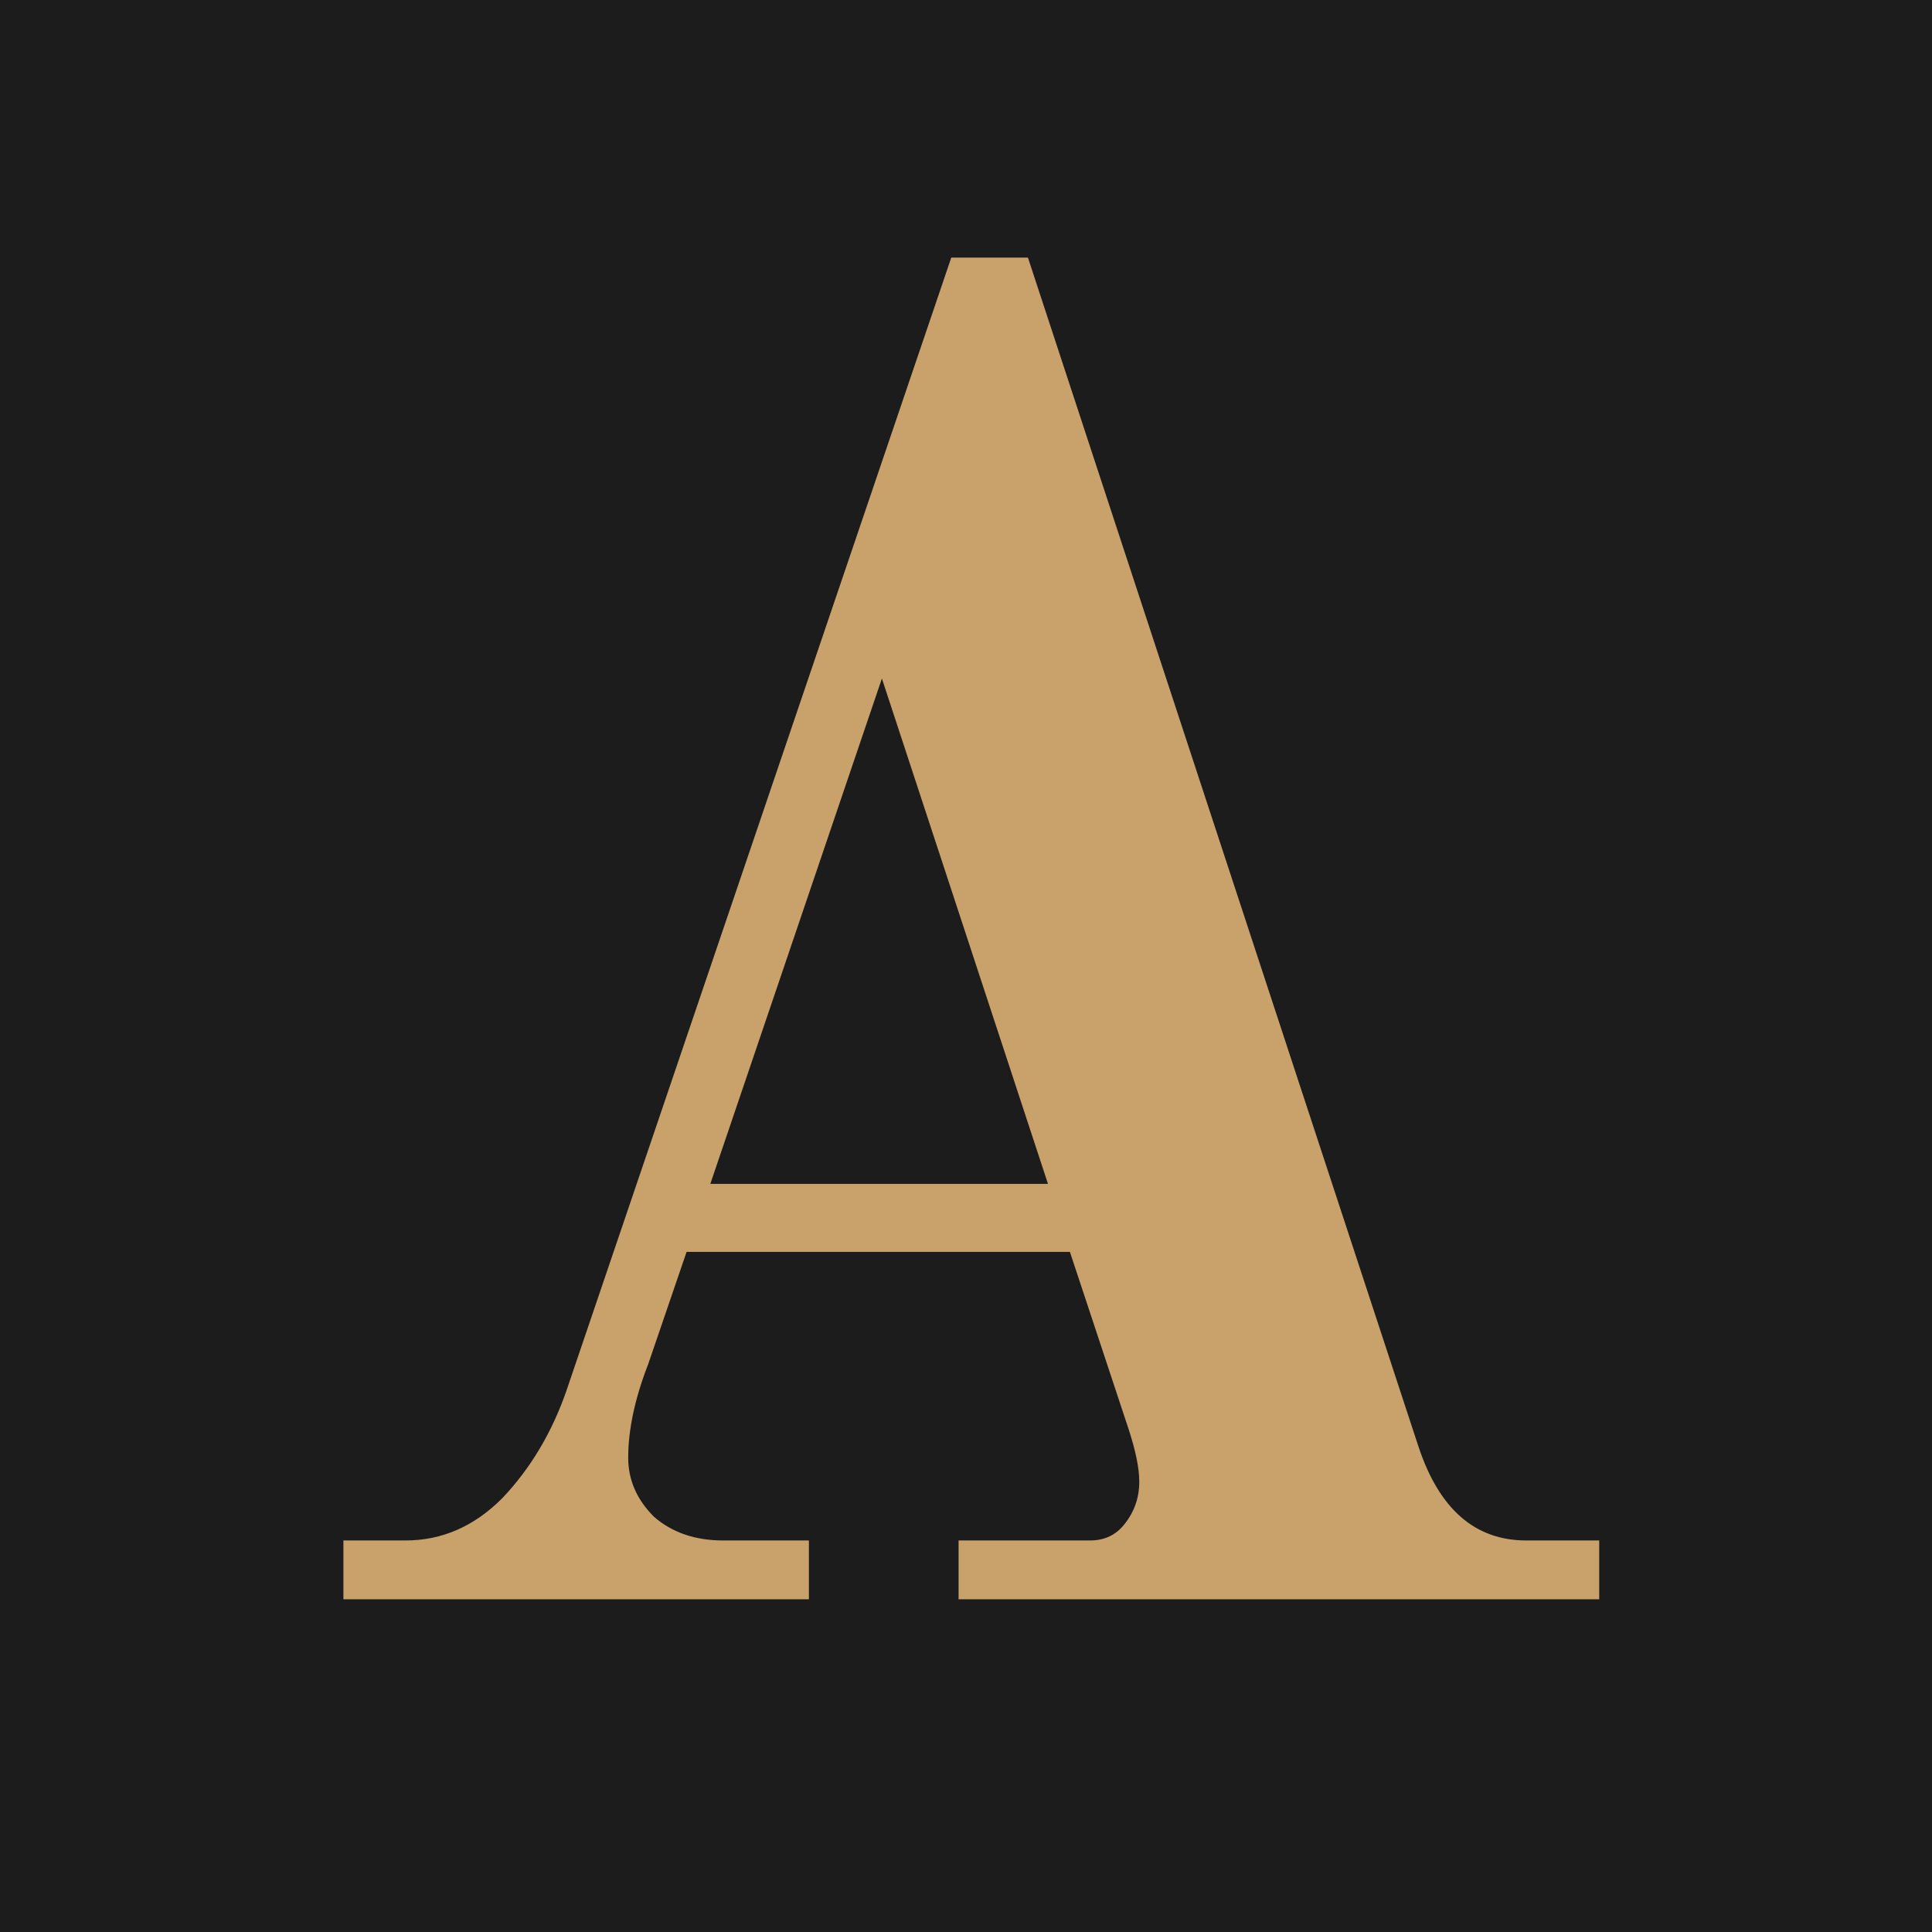 <?xml version="1.0" encoding="UTF-8"?> <svg xmlns="http://www.w3.org/2000/svg" width="32" height="32" viewBox="0 0 32 32" fill="none"><rect width="32" height="32" fill="#1C1C1C"></rect><path d="M5.688 25.515H6.716C7.321 25.515 7.855 25.281 8.319 24.815C8.782 24.328 9.135 23.739 9.377 23.049L15.756 4.267H17.026L23.495 23.962C23.838 24.997 24.433 25.515 25.279 25.515H26.488V26.489H15.877V25.515H18.054C18.296 25.515 18.487 25.423 18.628 25.241C18.789 25.038 18.87 24.805 18.87 24.541C18.87 24.317 18.809 24.023 18.689 23.658L17.721 20.735H11.372L10.737 22.592C10.516 23.161 10.405 23.678 10.405 24.145C10.405 24.51 10.546 24.835 10.828 25.119C11.13 25.383 11.513 25.515 11.977 25.515H13.398V26.489H5.688V25.515ZM11.765 19.609H17.358L14.607 11.238L11.765 19.609Z" fill="#C9A26B"></path></svg> 